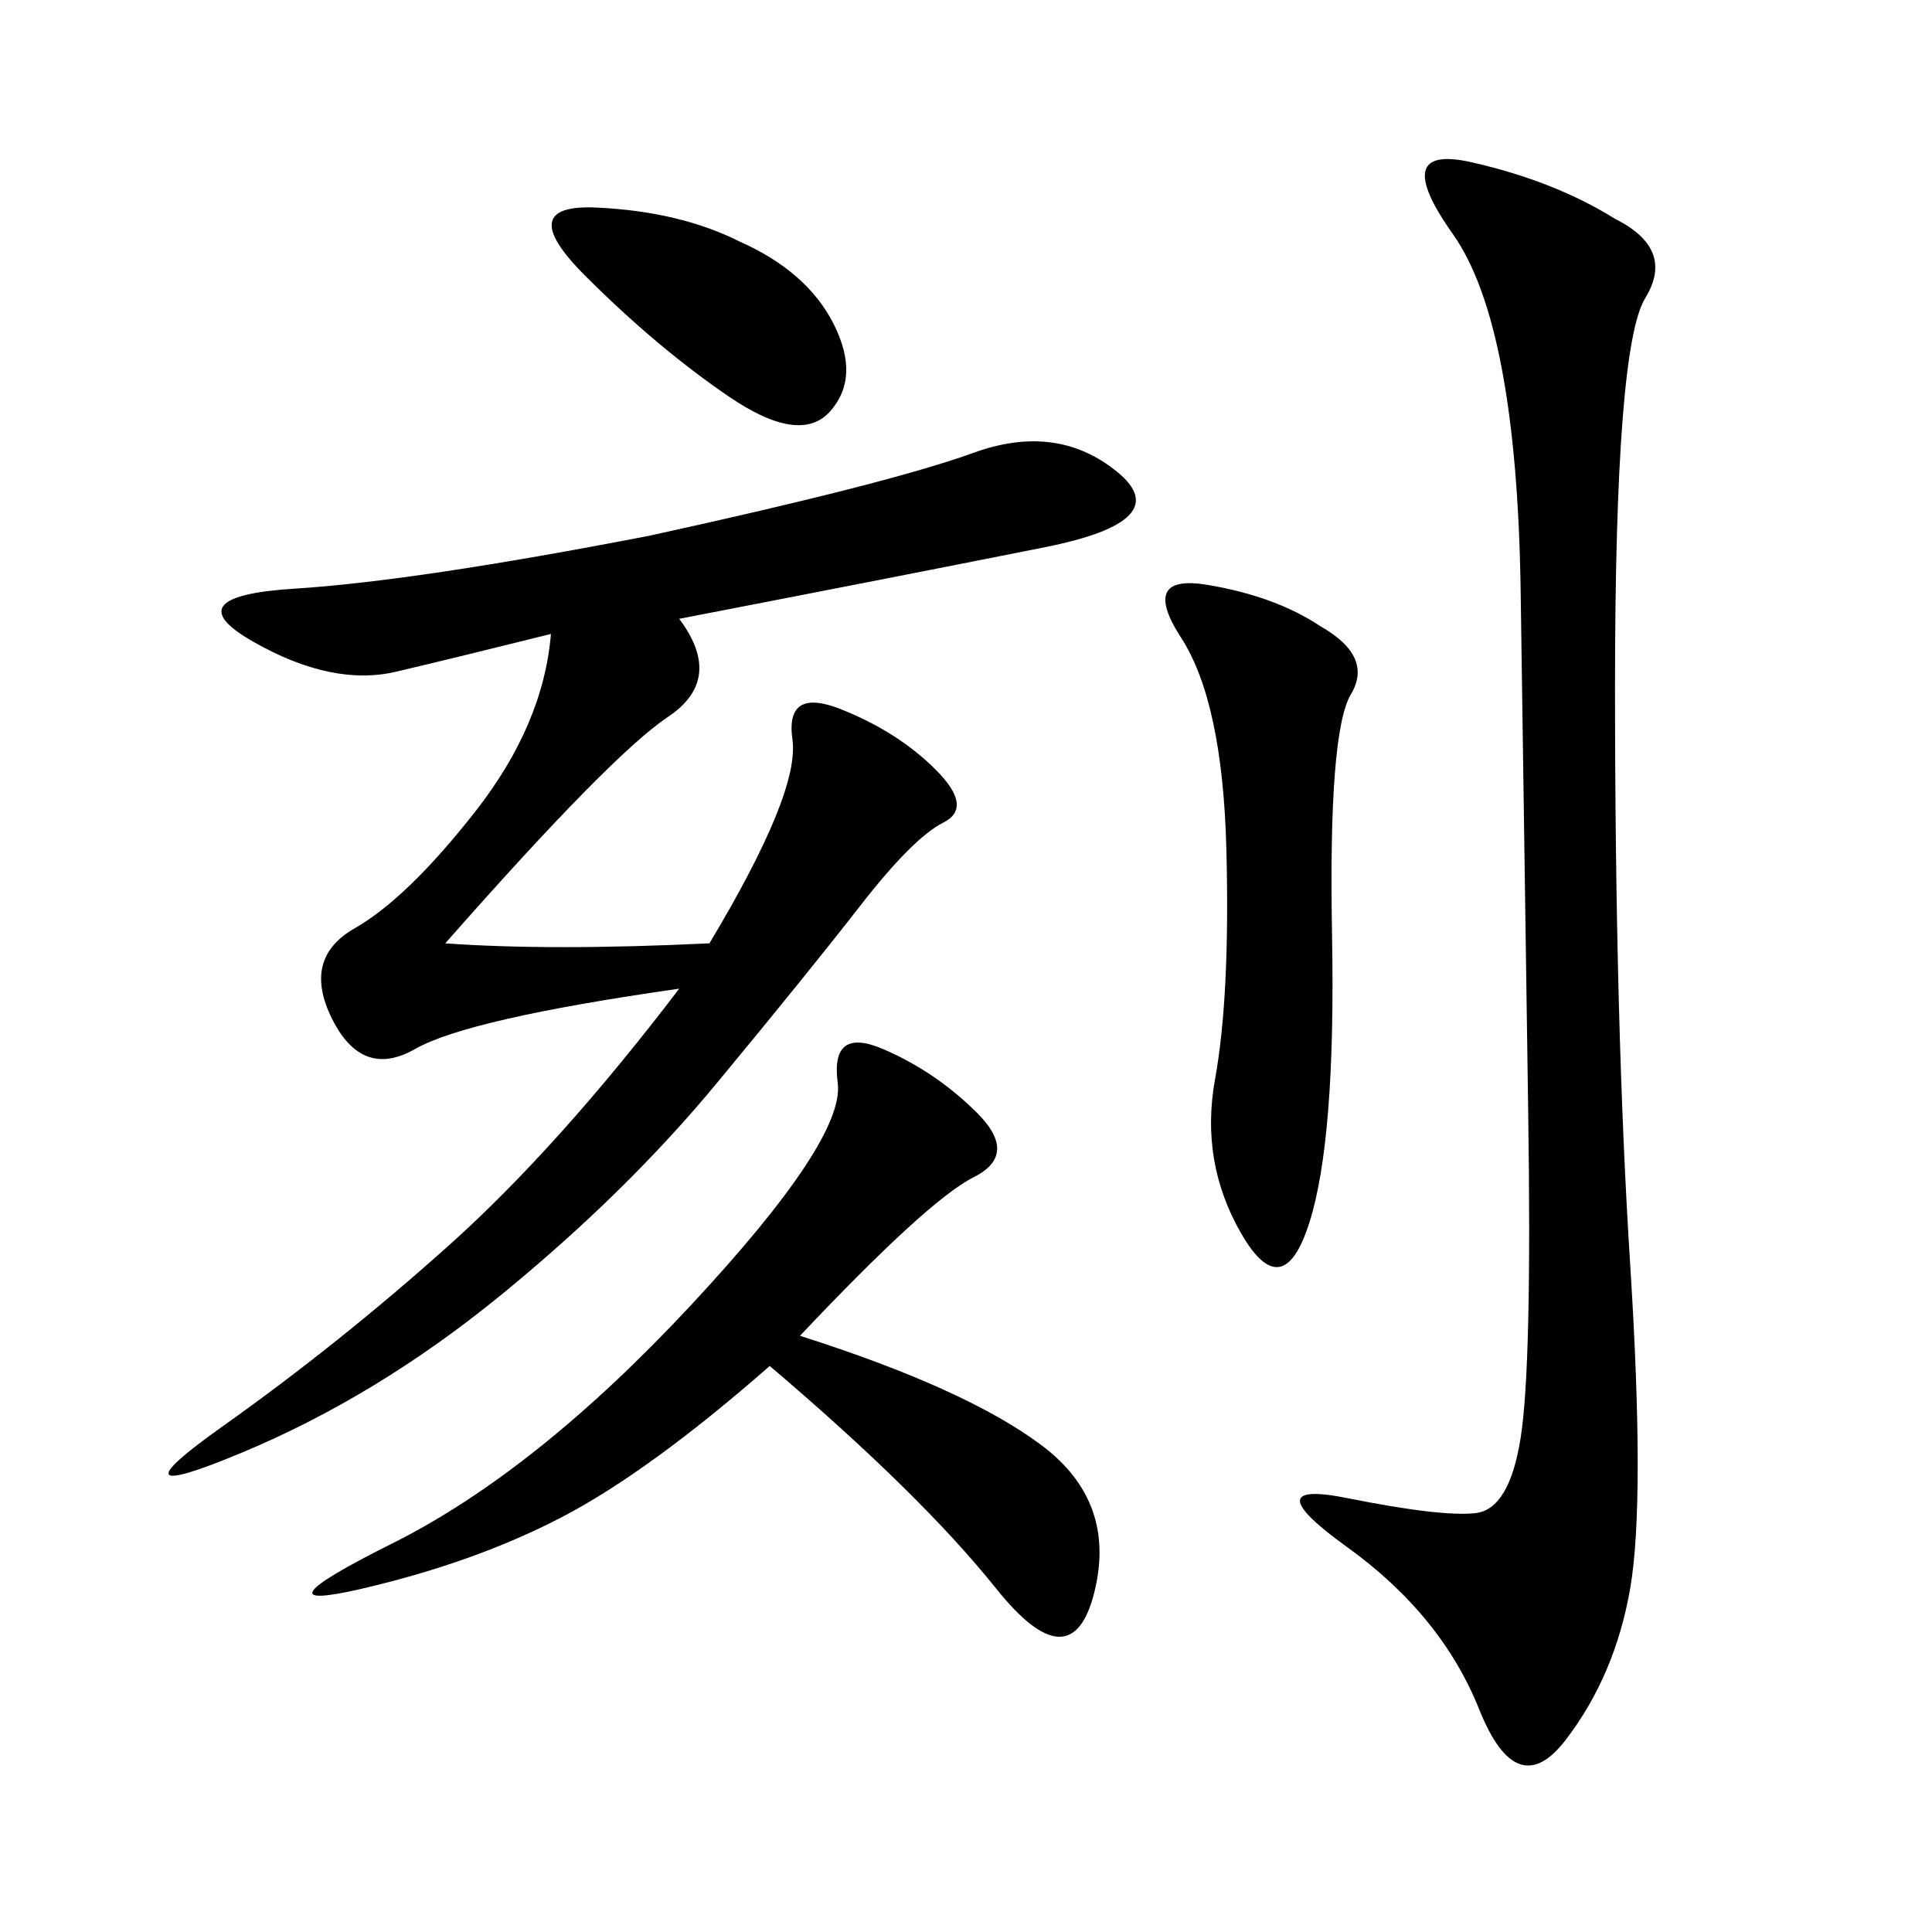 <svg xmlns="http://www.w3.org/2000/svg" xmlns:xlink="http://www.w3.org/1999/xlink" width="300" height="300"><path d="M105.47 96.09Q112.50 105.47 103.71 111.33Q94.92 117.19 69.14 146.48L69.14 146.48Q85.55 147.66 110.16 146.48L110.16 146.48Q124.22 123.05 123.05 114.84Q121.88 106.64 130.66 110.16Q139.45 113.67 145.31 119.53Q151.17 125.39 146.48 127.73Q141.80 130.08 133.59 140.63Q125.39 151.17 111.33 168.16Q97.27 185.16 77.93 200.98Q58.59 216.80 37.50 225.59Q16.41 234.38 34.57 221.48Q52.73 208.59 69.73 193.36Q86.72 178.13 105.47 153.52L105.47 153.52Q72.66 158.20 64.45 162.89Q56.25 167.58 51.56 158.20Q46.88 148.83 55.08 144.14Q63.28 139.45 73.83 125.98Q84.38 112.50 85.55 98.44L85.55 98.44Q71.48 101.95 61.52 104.30Q51.56 106.64 39.26 99.61Q26.95 92.58 45.70 91.41Q64.45 90.23 100.78 83.20L100.78 83.20Q138.28 75 151.17 70.31Q164.06 65.63 173.44 73.24Q182.81 80.86 162.30 84.96Q141.80 89.06 105.47 96.09L105.47 96.09ZM250.78 33.98Q260.16 38.67 255.47 46.29Q250.78 53.91 250.78 106.64L250.78 106.64Q250.78 159.38 253.13 196.29Q255.47 233.20 253.13 246.68Q250.78 260.16 243.16 270.12Q235.55 280.08 229.69 265.43Q223.83 250.78 209.18 240.23Q194.53 229.69 209.18 232.62Q223.83 235.55 229.10 234.96Q234.38 234.38 236.13 223.24Q237.89 212.11 237.30 172.85Q236.72 133.59 236.13 91.99Q235.55 50.39 225.59 36.33Q215.63 22.27 228.52 25.20Q241.41 28.13 250.78 33.98L250.78 33.98ZM124.22 207.42Q150 215.63 161.72 224.41Q173.44 233.20 169.92 247.27Q166.41 261.33 154.69 246.68Q142.97 232.03 119.53 212.11L119.53 212.11Q100.78 228.52 87.30 235.55Q73.83 242.58 56.25 246.68Q38.67 250.78 60.94 239.65Q83.20 228.52 107.23 202.73Q131.25 176.95 130.08 168.16Q128.91 159.38 137.11 162.89Q145.31 166.41 151.76 172.85Q158.20 179.30 151.17 182.81Q144.14 186.33 124.22 207.42L124.22 207.42ZM205.08 97.27Q213.28 101.95 209.77 107.81Q206.25 113.67 206.84 145.31Q207.42 176.95 203.32 189.84Q199.22 202.73 192.77 191.60Q186.33 180.47 188.67 167.58Q191.02 154.69 190.43 131.84Q189.84 108.98 183.40 99.02Q176.95 89.06 187.50 90.82Q198.05 92.58 205.08 97.27L205.08 97.27ZM114.84 37.50Q125.39 42.19 129.49 50.39Q133.59 58.59 128.91 63.87Q124.22 69.14 113.09 61.52Q101.95 53.91 90.82 42.77Q79.69 31.64 92.58 32.23Q105.47 32.81 114.84 37.50L114.84 37.50Z"/></svg>